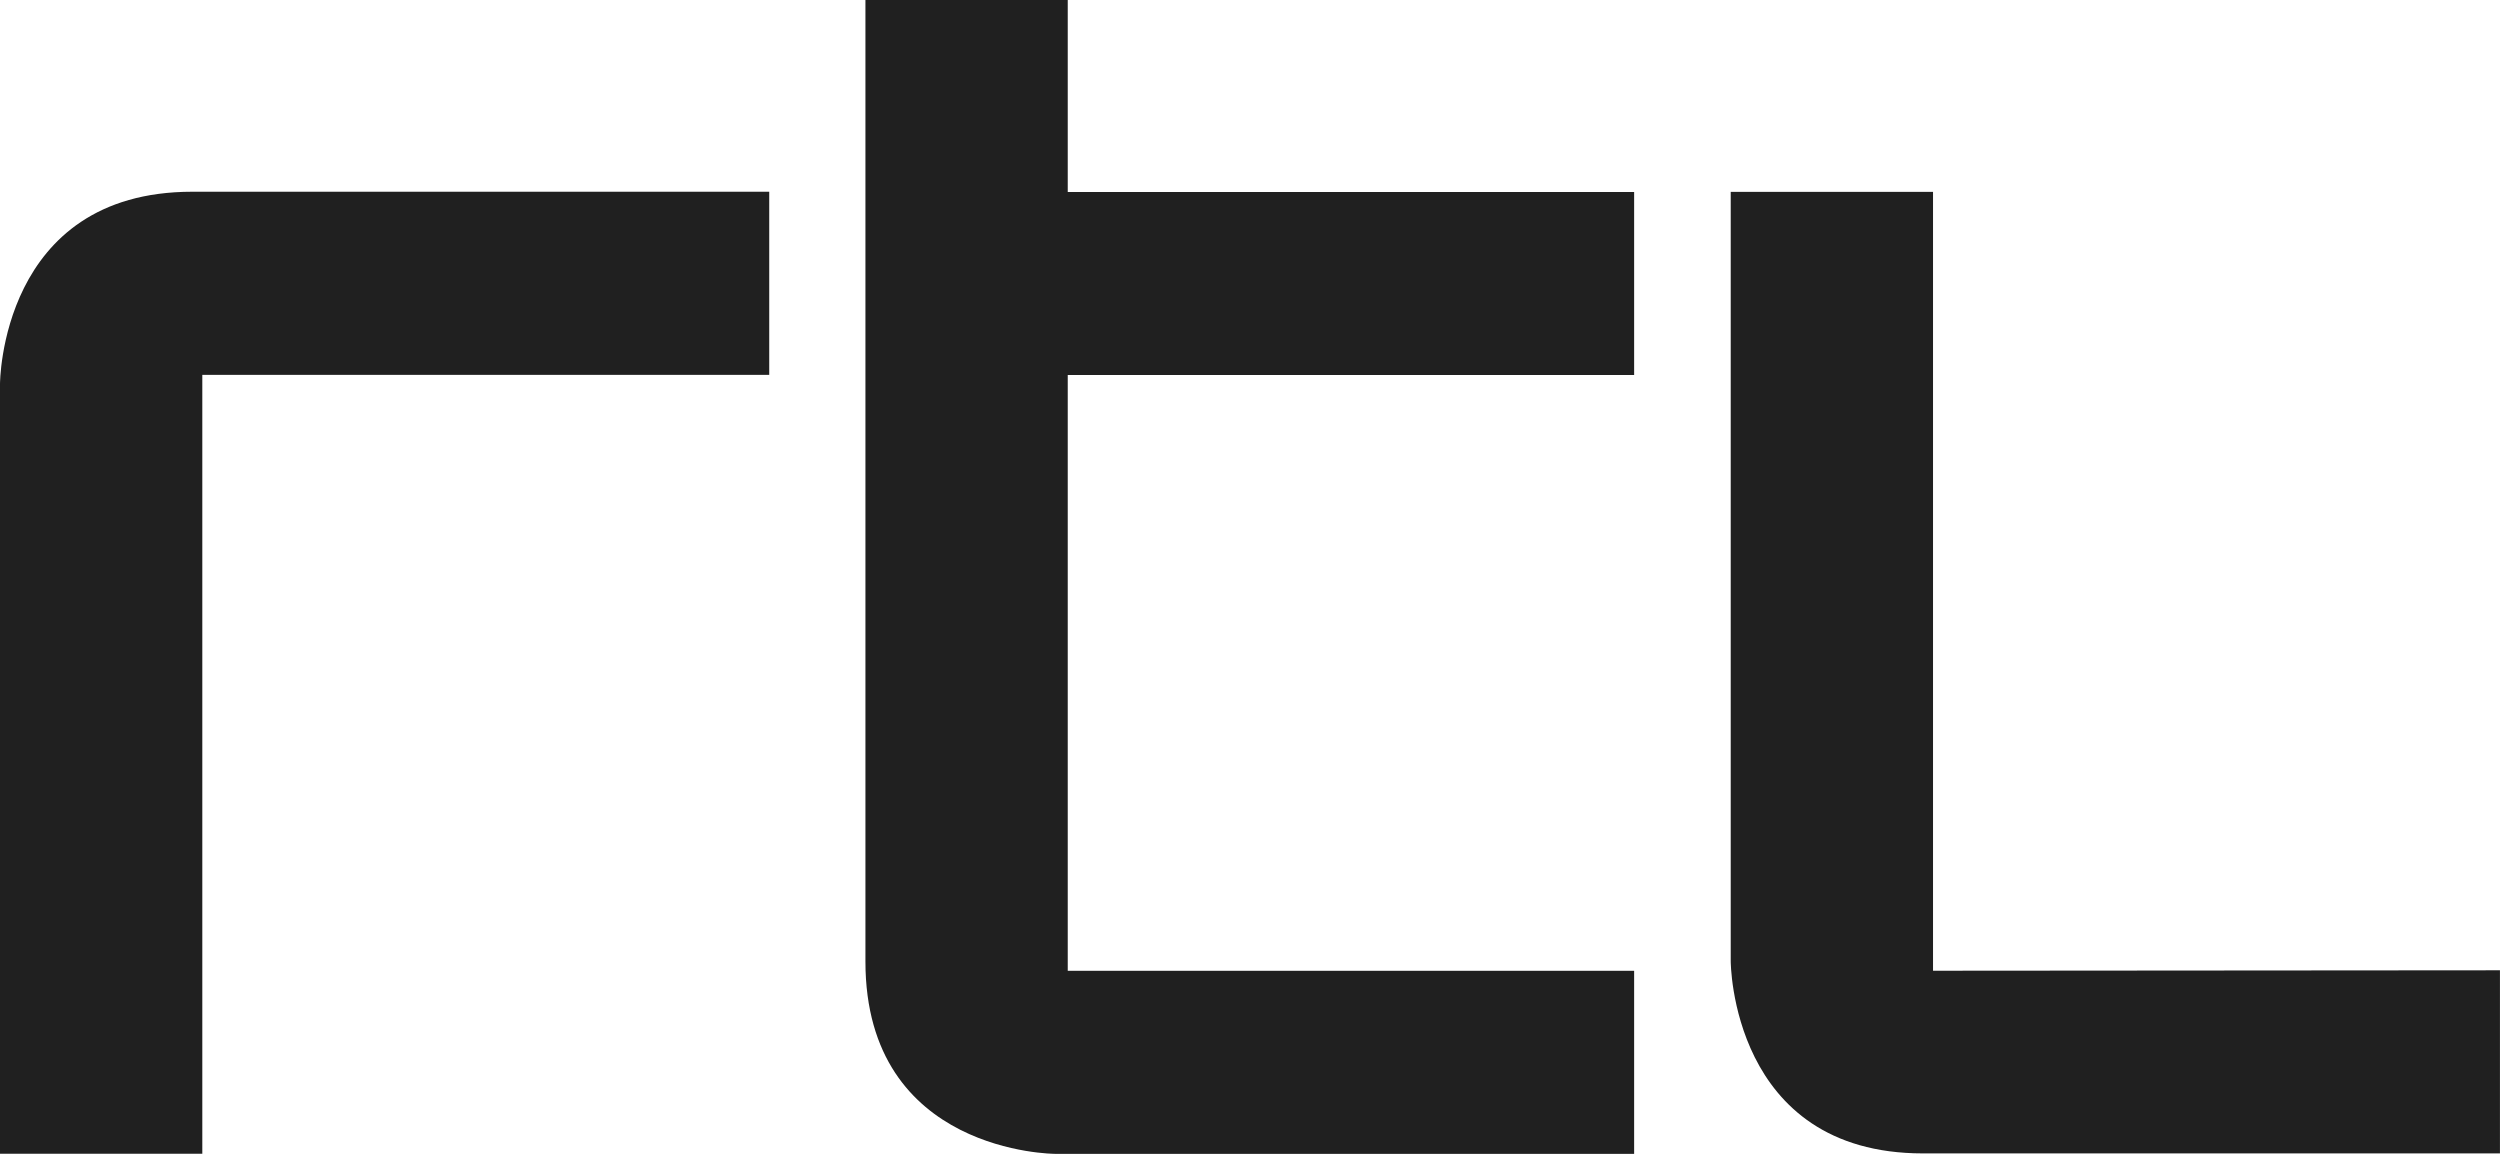 <svg id="RTL" xmlns="http://www.w3.org/2000/svg" width="52" height="24" viewBox="0 0 52 24">
  <g id="Group_5" data-name="Group 5" transform="translate(0 0)">
    <g id="g3083" transform="translate(0 3.994)">
      <path id="path3085" d="M0-49.643v16H4.208v-16.2H16v-3.809H4c-4,0-4,4-4,4" transform="translate(0 53.646)" fill="#202020"/>
    </g>
    <g id="g3087" transform="translate(35.999 3.995)">
      <path id="path3089" d="M-52.181-200.843v-16.2h-4.208v16s0,4,4,4h12v-3.809Z" transform="translate(56.389 217.039)" fill="#202020"/>
    </g>
    <g id="g3091" transform="translate(18.001)">
      <path id="path3093" d="M-52.181,0h-4.208V20c0,4,3.947,4,3.947,4H-40.4V20.192H-52.181V7.8H-40.4V3.994H-52.181Z" transform="translate(56.389)" fill="#202020"/>
    </g>
  </g>
</svg>
